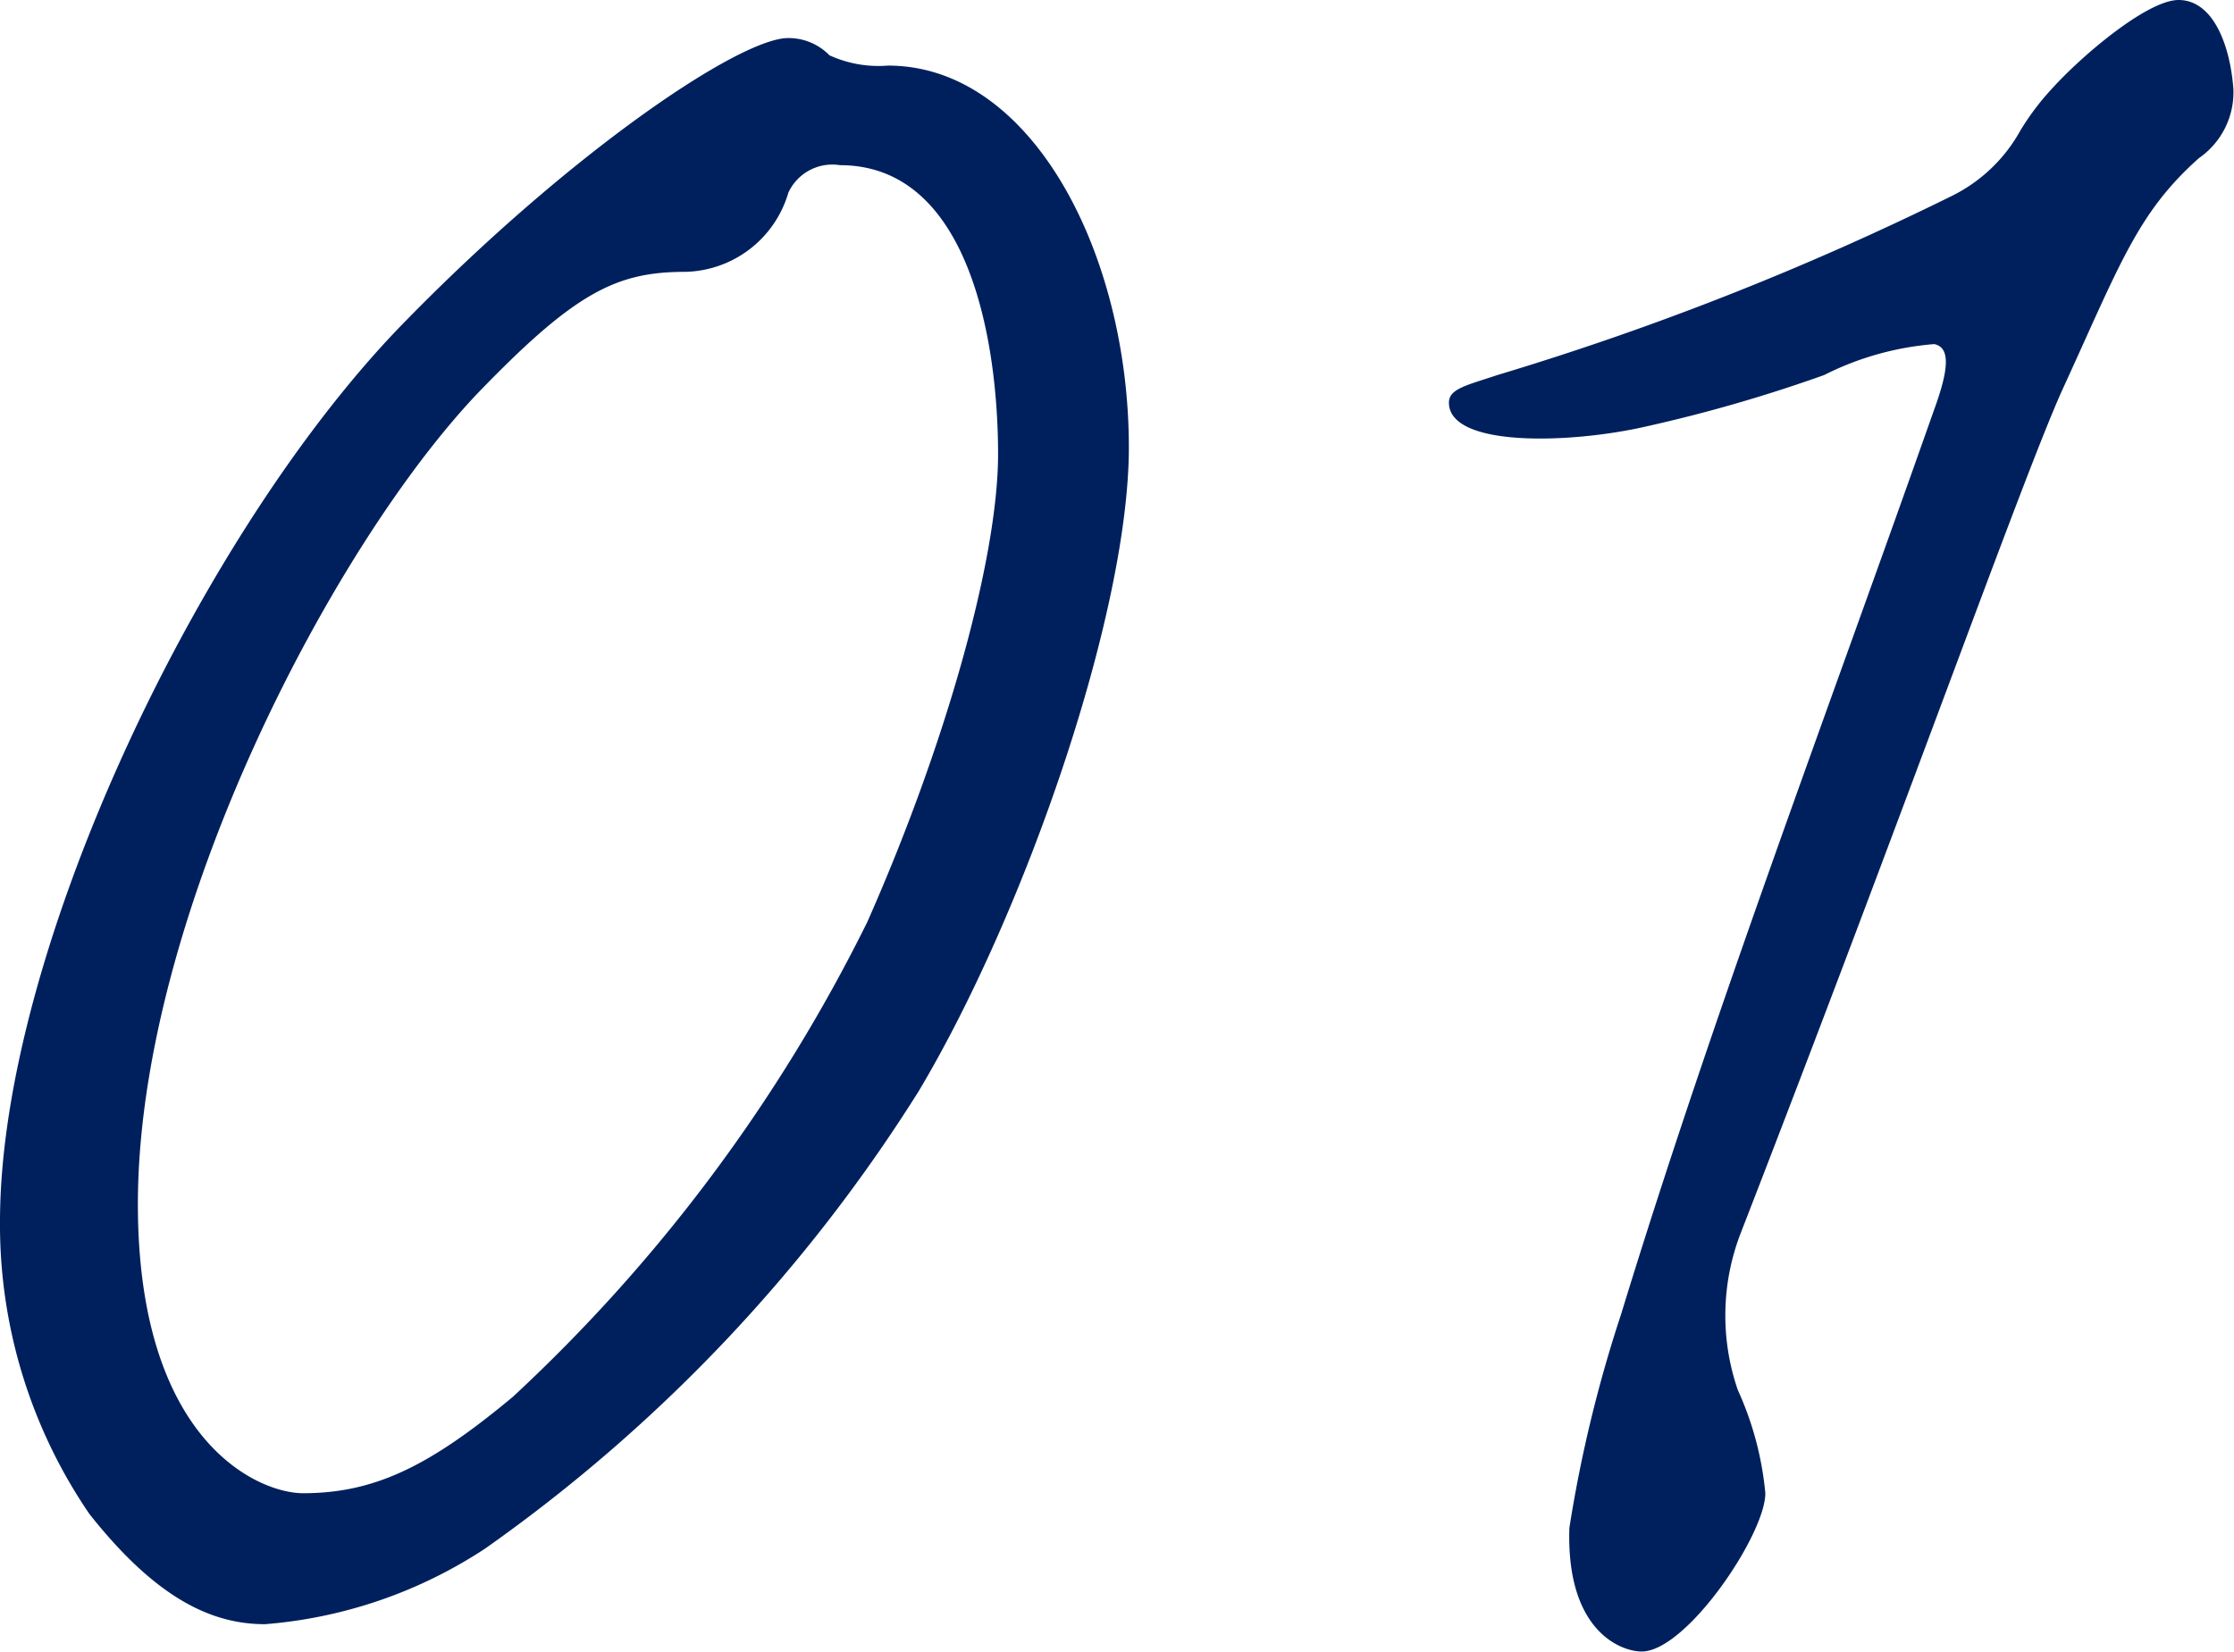 <svg xmlns="http://www.w3.org/2000/svg" width="41.543" height="30.721" viewBox="0 0 41.543 30.721">
  <path id="Path_106902" data-name="Path 106902" d="M26.048-21.12c0-3.584-1.792-7.1-4.48-7.1a2.188,2.188,0,0,1-1.088-.192,1.06,1.06,0,0,0-.768-.32c-.9,0-4.032,2.112-7.1,5.248C8.832-19.648,5.056-11.776,5.056-6.72A9.531,9.531,0,0,0,6.72-1.28C7.936.256,8.96.768,9.984.768A8.683,8.683,0,0,0,14.08-.64a29.721,29.721,0,0,0,8.064-8.512C24.128-12.48,26.048-18.048,26.048-21.12Zm-2.432.128c0,1.92-.96,5.376-2.432,8.7a30.405,30.405,0,0,1-6.592,8.832c-1.536,1.28-2.56,1.792-3.9,1.792-.832,0-3.072-.96-3.072-5.376,0-5.376,3.648-12.288,6.336-15.1,1.792-1.856,2.56-2.24,3.84-2.24a2.044,2.044,0,0,0,1.92-1.472.9.9,0,0,1,.96-.512C23.1-26.368,23.616-23.04,23.616-20.992ZM45.568-29.44c-.576,0-1.792,1.024-2.368,1.664a4.764,4.764,0,0,0-.576.768,2.943,2.943,0,0,1-1.28,1.216A54.492,54.492,0,0,1,32.9-22.464c-.576.192-.9.256-.9.512,0,.832,2.24.768,3.648.448a27.888,27.888,0,0,0,3.328-.96,5.508,5.508,0,0,1,2.048-.576c.32.064.256.512,0,1.216-1.984,5.632-4.1,11.2-5.824,16.832a25.041,25.041,0,0,0-.96,3.968c-.064,1.92.96,2.3,1.344,2.3.832,0,2.3-2.176,2.3-2.944a5.962,5.962,0,0,0-.512-1.92,4.25,4.25,0,0,1,.064-2.944c3.008-7.744,5.184-13.888,5.952-15.616,1.088-2.368,1.408-3.328,2.56-4.352a1.49,1.49,0,0,0,.64-1.28C46.528-28.608,46.208-29.44,45.568-29.44Z" transform="translate(-5.056 29.44)" fill="#00205d"/>
</svg>

